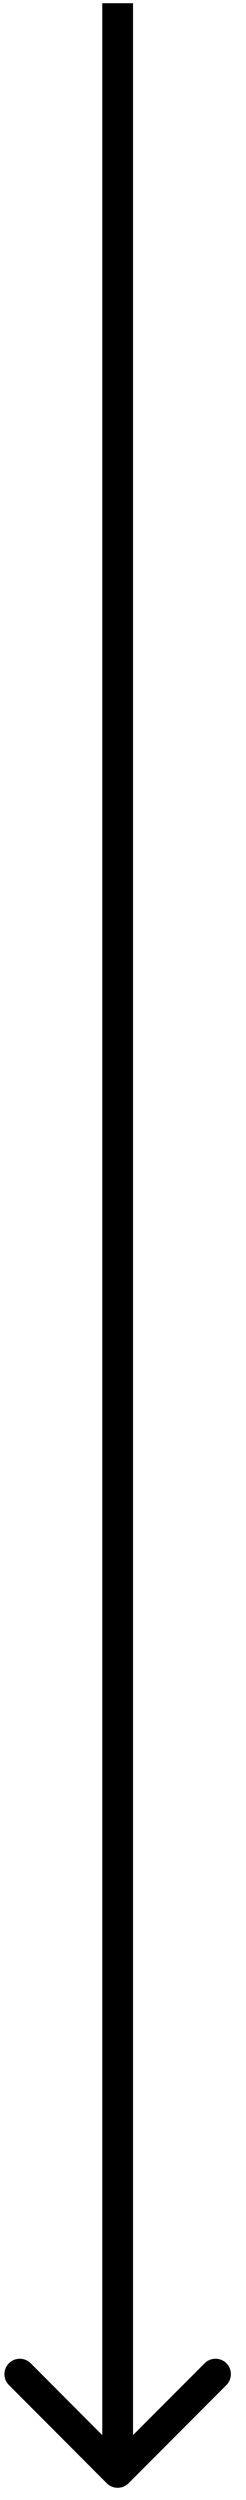 <?xml version="1.0" encoding="UTF-8"?> <svg xmlns="http://www.w3.org/2000/svg" width="8" height="81" viewBox="0 0 8 81" fill="none"> <path d="M3.473 80.457C3.668 80.652 3.984 80.652 4.18 80.457L7.362 77.275C7.557 77.08 7.557 76.763 7.362 76.568C7.166 76.373 6.85 76.373 6.655 76.568L3.826 79.396L0.998 76.568C0.802 76.373 0.486 76.373 0.291 76.568C0.095 76.763 0.095 77.08 0.291 77.275L3.473 80.457ZM3.326 0.104L3.326 80.103L4.326 80.103L4.326 0.104L3.326 0.104Z" fill="black"></path> </svg> 